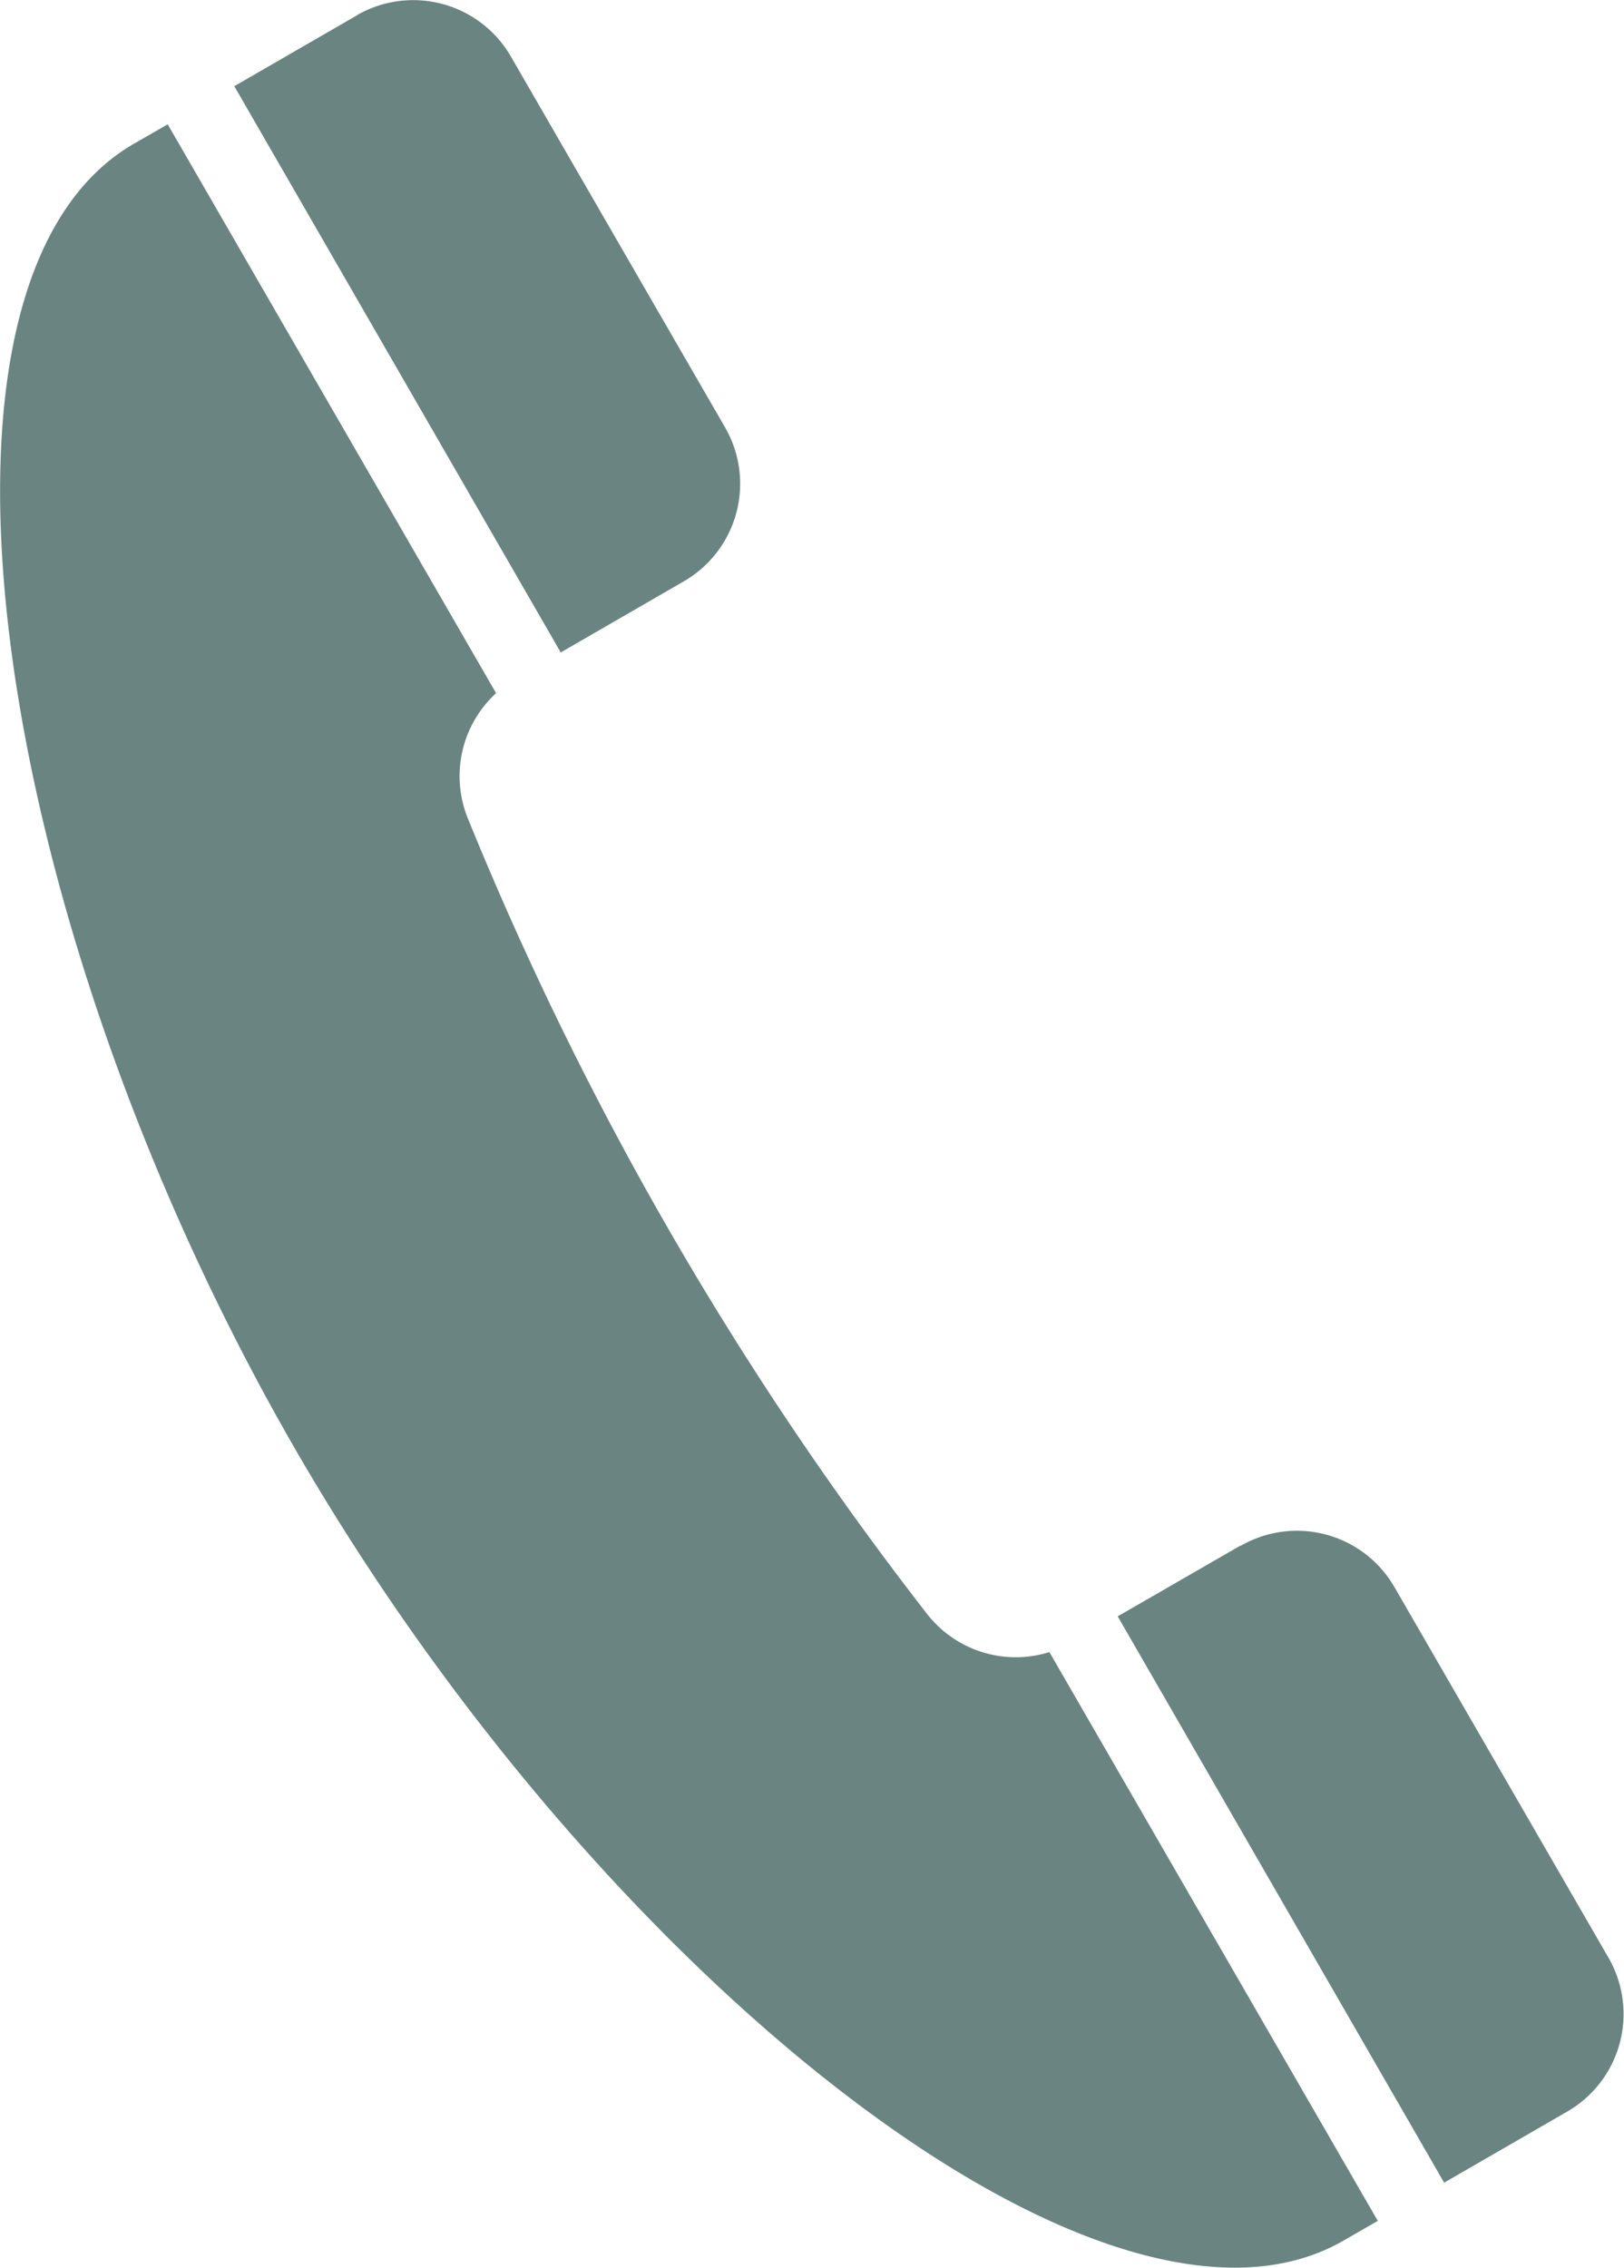 <svg xmlns="http://www.w3.org/2000/svg" width="19.9" height="27.786" viewBox="0 0 19.9 27.786"><g id="tel" transform="translate(-383.016 -697)" fill="#6a8482"><path id="パス_919" data-name="パス 919" d="M386.974 697.185l-1.508.871 4 6.938 1.508-.871a1.381 1.381 0 00.506-1.886l-2.625-4.545a1.382 1.382 0 00-1.886-.506z" transform="translate(.421)"/><path id="パス_920" data-name="パス 920" d="M386.631 714.527c3.734 6.468 9.946 11.382 12.851 9.7l.417-.24-4.024-6.969a1.379 1.379 0 01-1.509-.48 41.154 41.154 0 01-5.612-9.722 1.378 1.378 0 01.341-1.547l-4.024-6.97-.417.24c-2.907 1.683-1.754 9.519 1.977 15.988z" transform="translate(0 .224)"/><path id="パス_921" data-name="パス 921" d="M396.213 713.188l-1.508.869 4 6.939 1.508-.871a1.38 1.38 0 00.506-1.885l-2.625-4.545a1.38 1.38 0 00-1.886-.5z" transform="translate(2.007 2.747)"/></g></svg>
